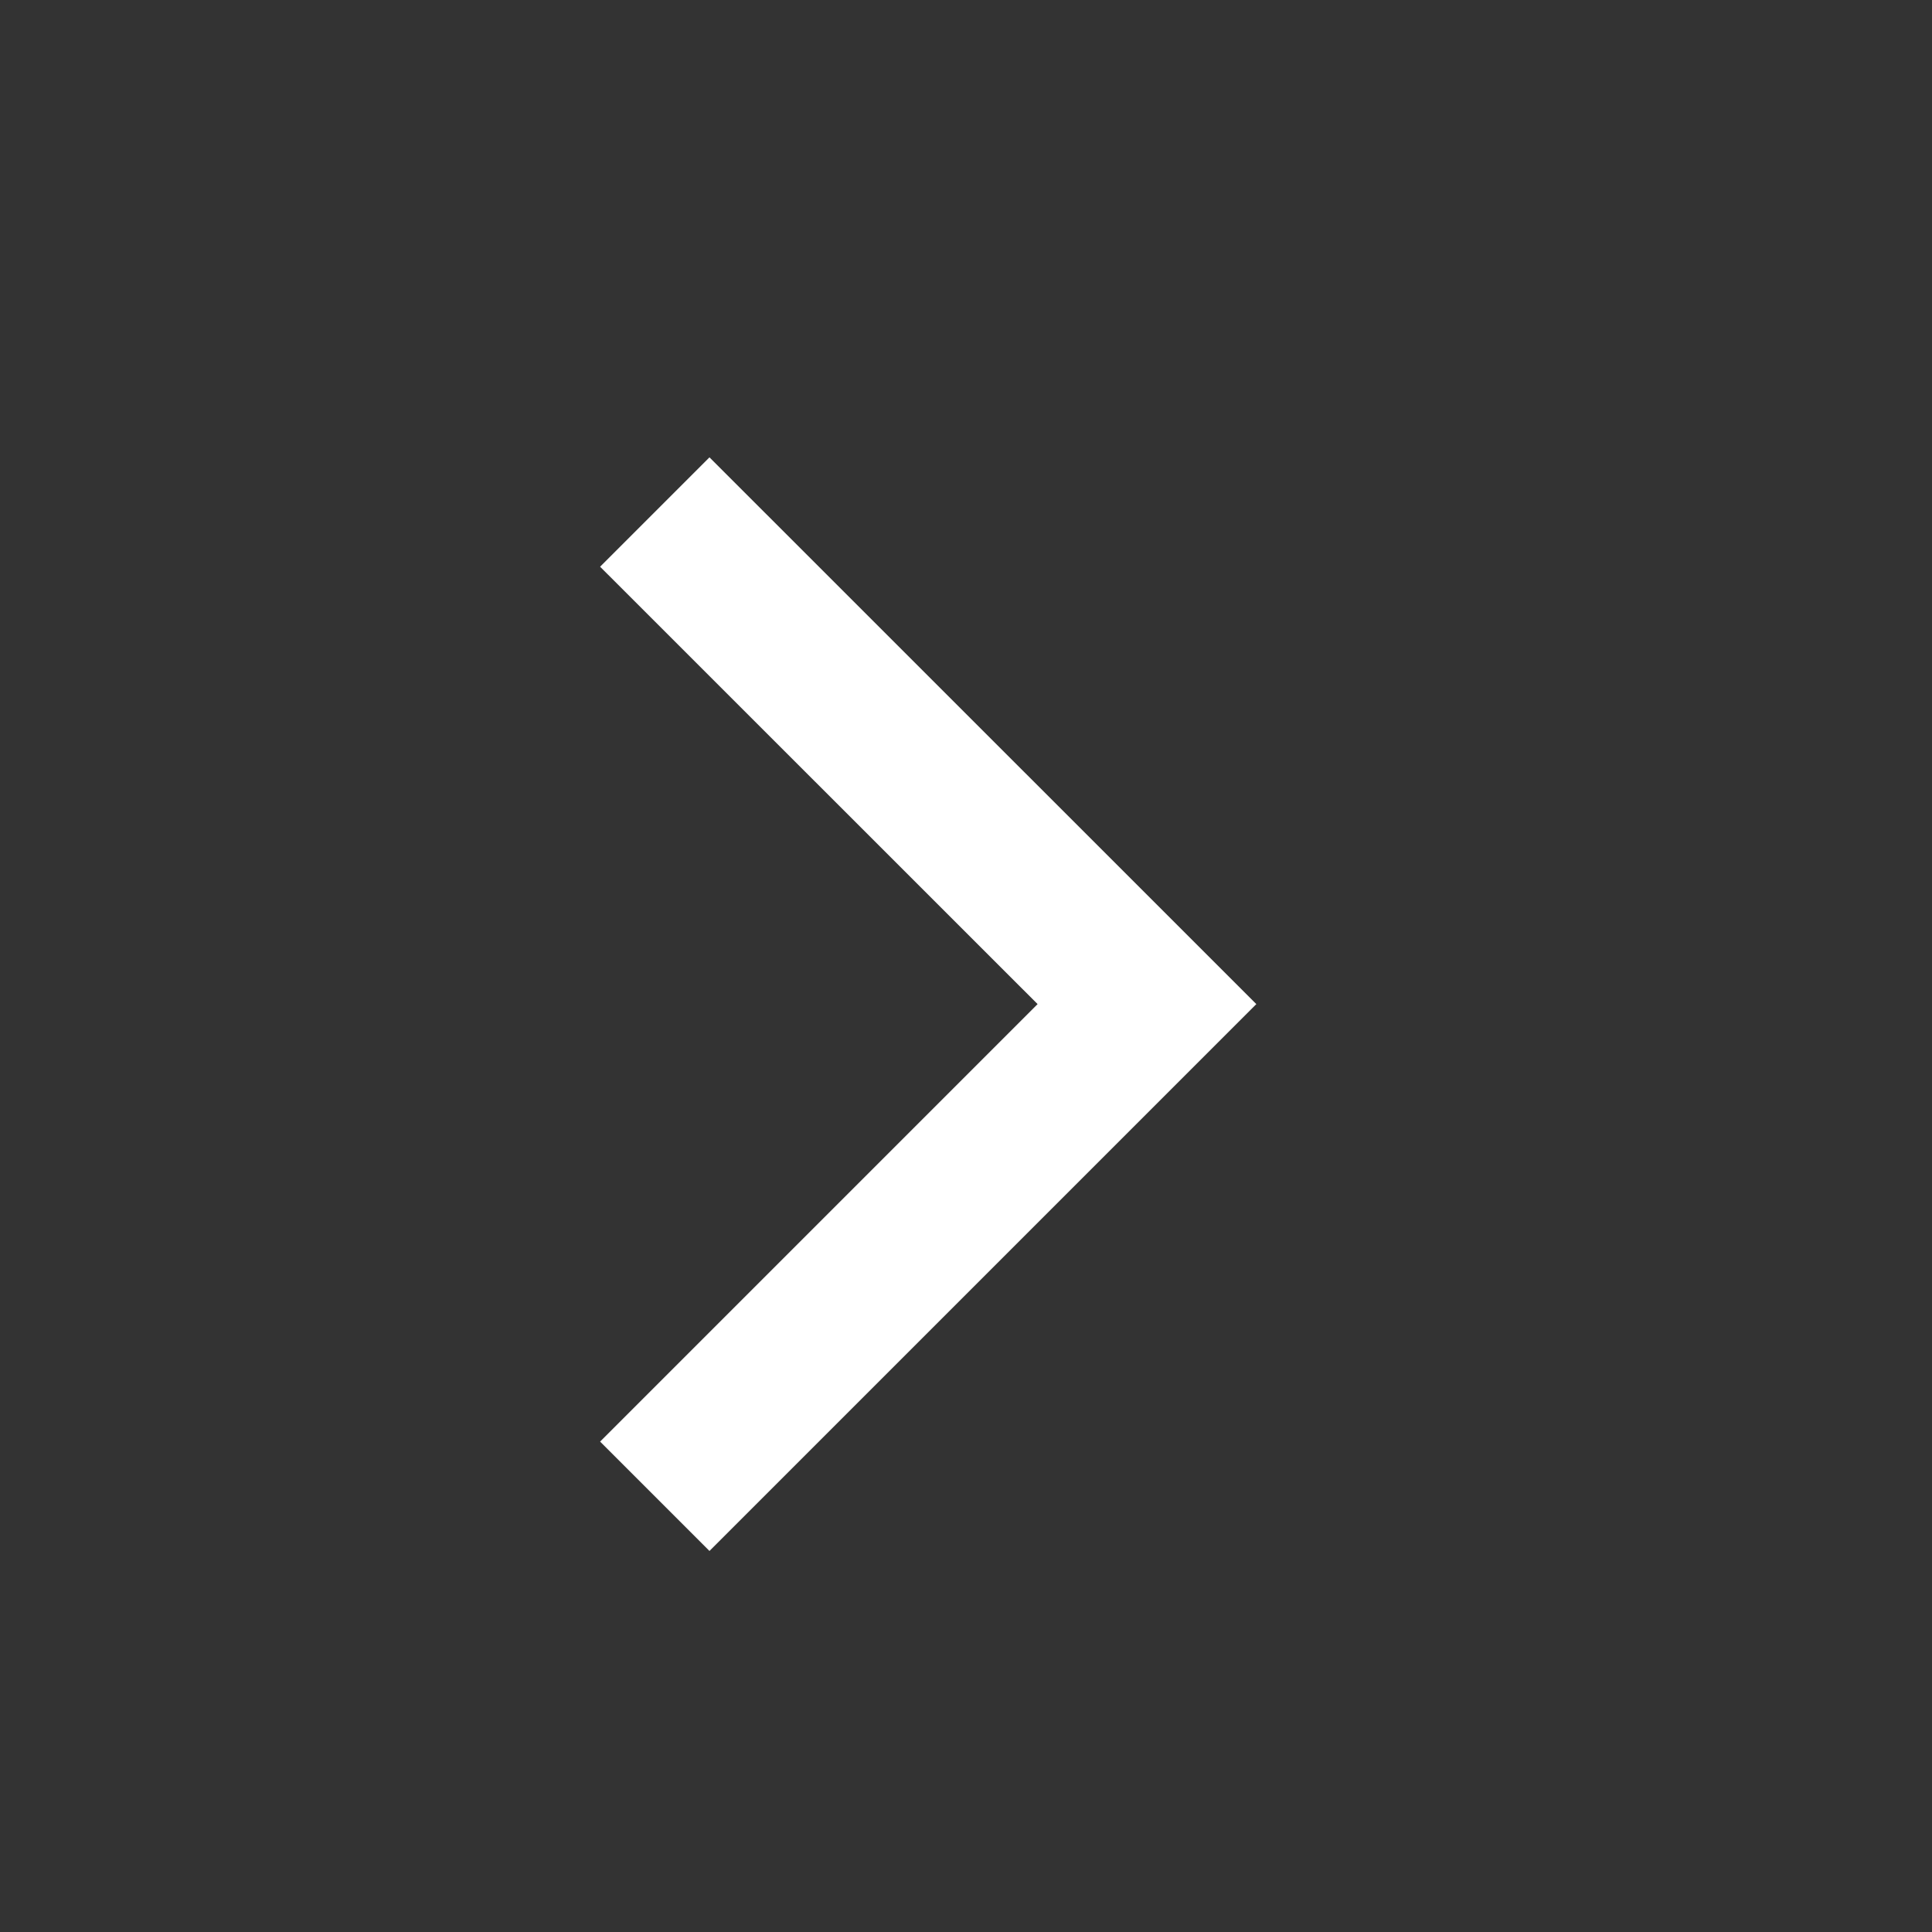 <?xml version="1.0" encoding="UTF-8"?> <svg xmlns="http://www.w3.org/2000/svg" width="18" height="18" viewBox="0 0 18 18" fill="none"><rect x="0" y="0" width="18" height="18" fill="#333333" stroke="none"/><path d="M5.591 13.431L6.61 14.45L11.705 9.355L6.61 4.261L5.591 5.28L9.667 9.355L5.591 13.431Z" fill="white"></path></svg> 